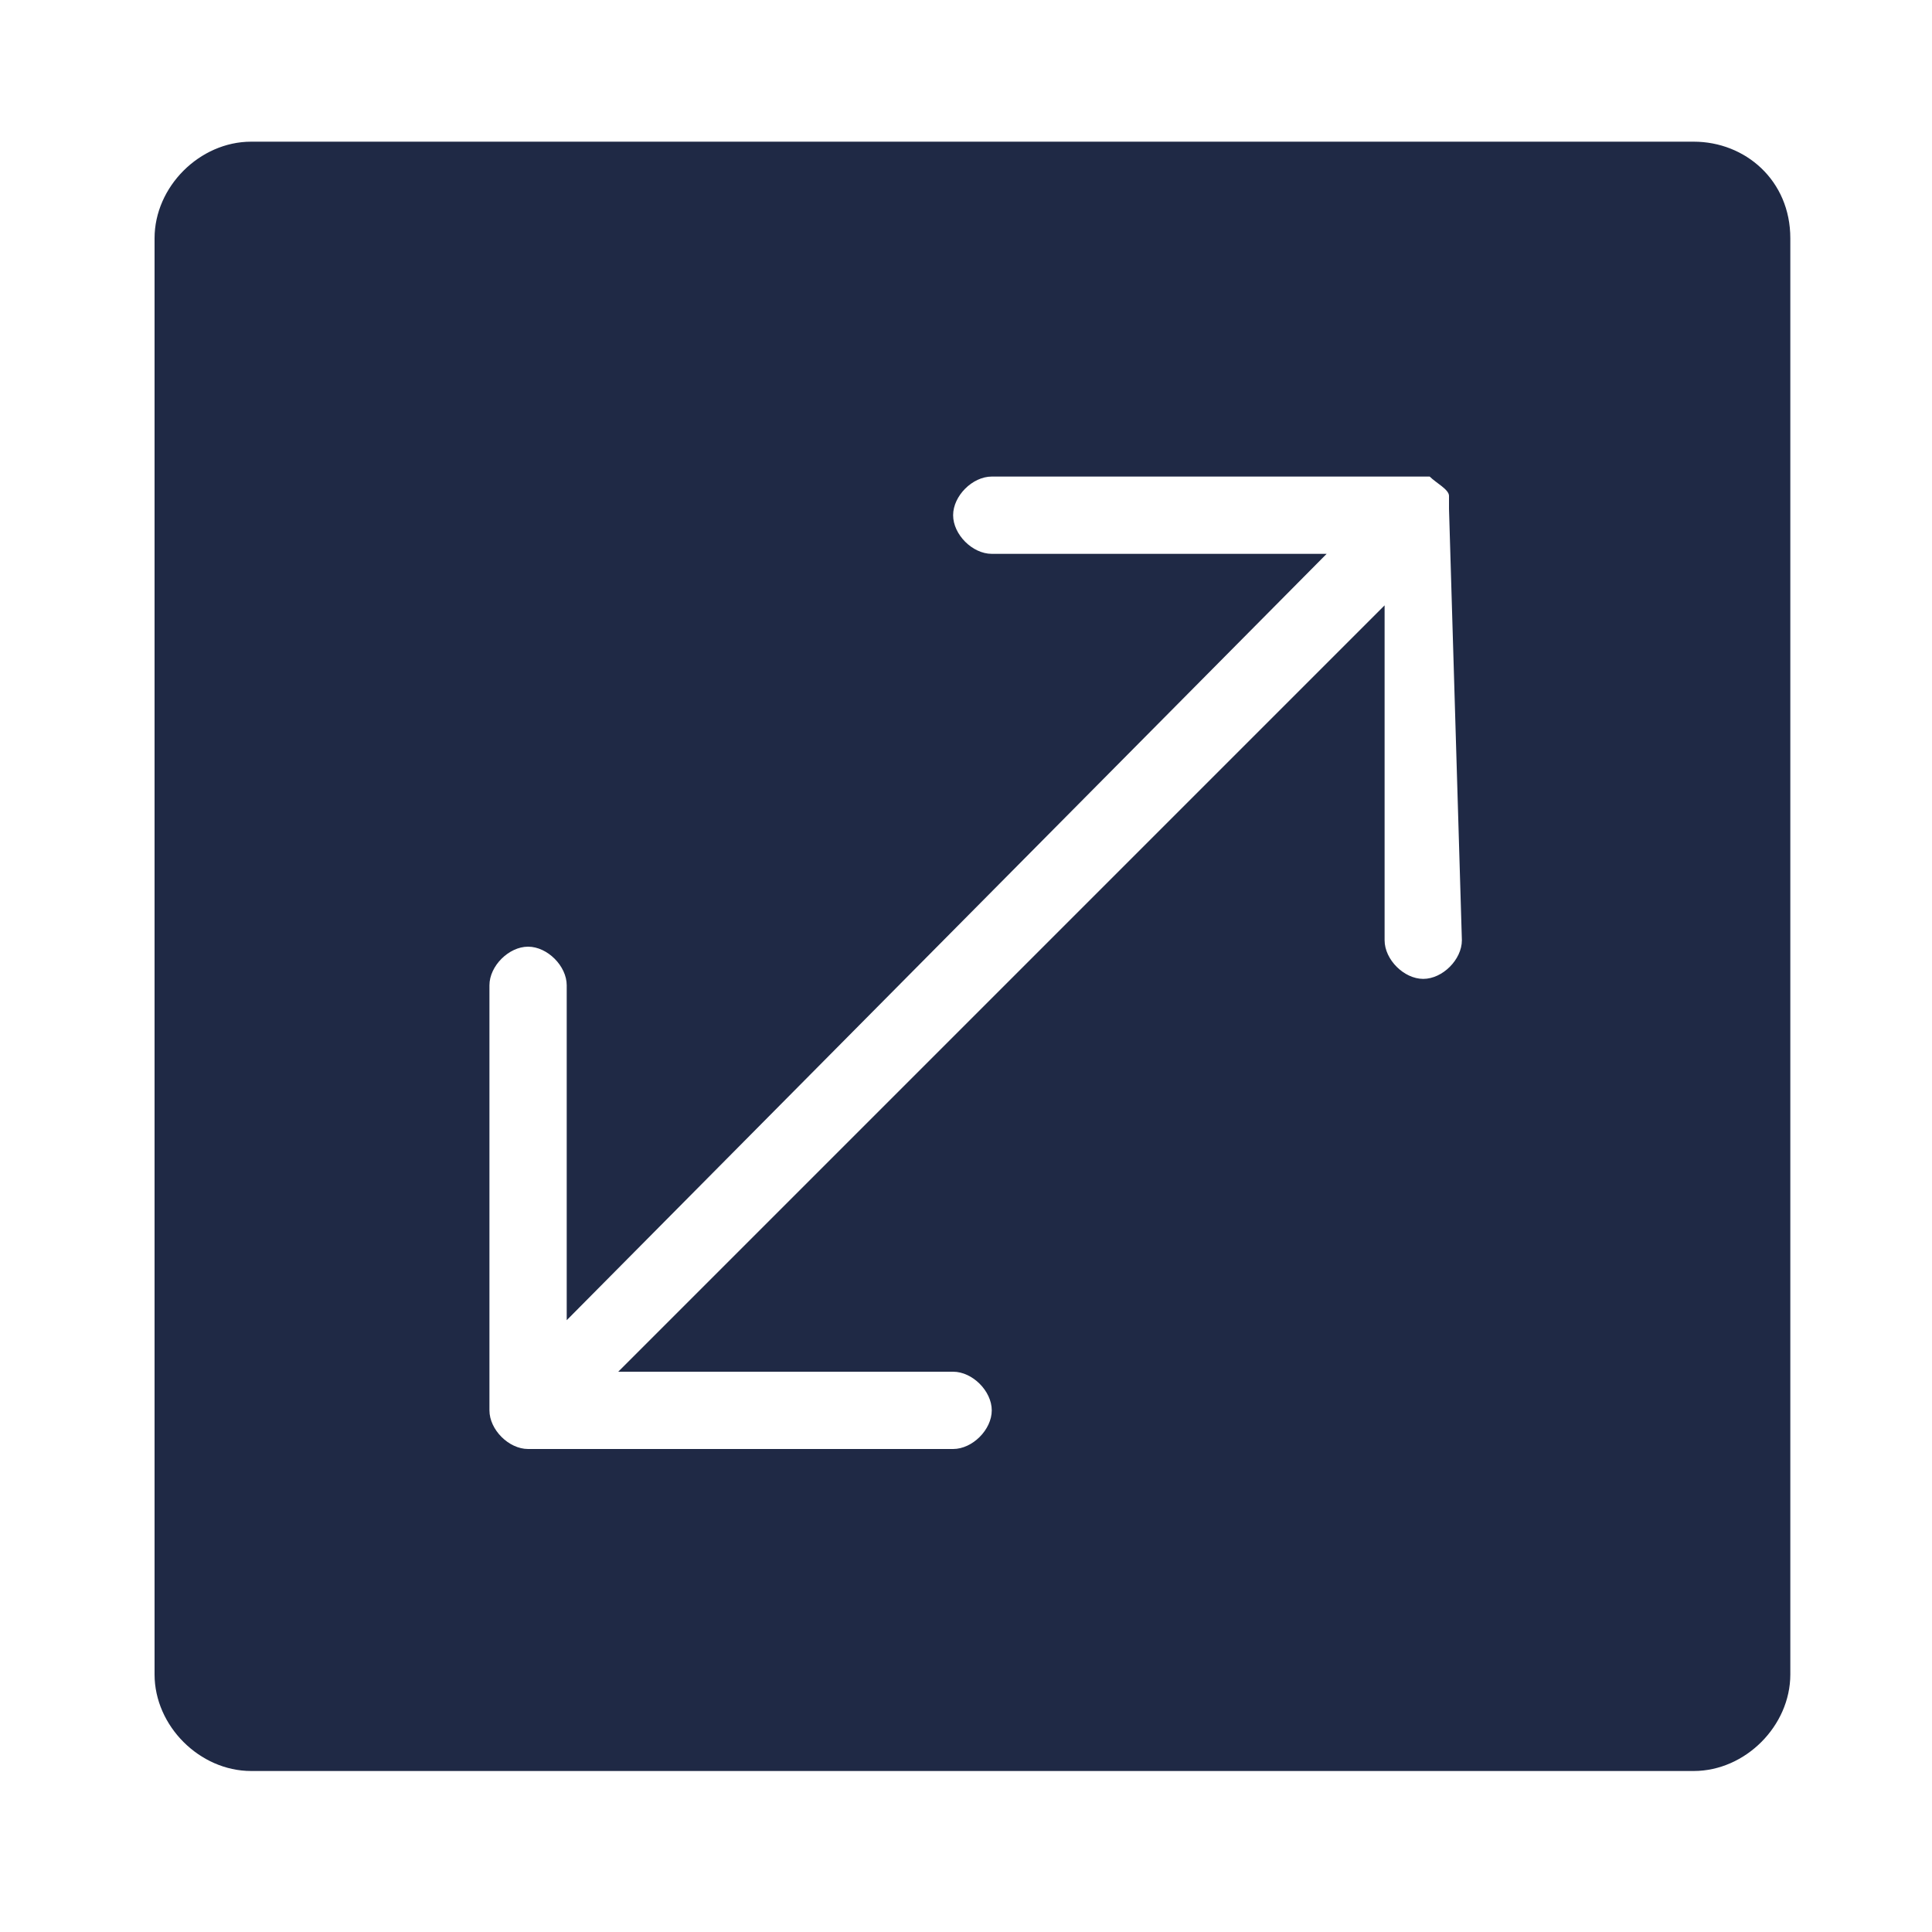 <?xml version="1.0" encoding="utf-8"?>
<!-- Generator: Adobe Illustrator 22.0.0, SVG Export Plug-In . SVG Version: 6.00 Build 0)  -->
<svg version="1.1" id="Layer_1" xmlns="http://www.w3.org/2000/svg" xmlns:xlink="http://www.w3.org/1999/xlink" x="0px" y="0px"
	 viewBox="0 0 30 30" style="enable-background:new 0 0 30 30;" xml:space="preserve" width="30" height="30">
<style type="text/css">
	.st0{fill:#1f2945;}
</style>
<g>
	<path class="st0" d="M26.3,2.2H3.9c-0.8,0-1.5,0.7-1.5,1.5V26c0,0.8,0.7,1.5,1.5,1.5h22.4c0.8,0,1.5-0.7,1.5-1.5V3.7
		C27.8,2.8,27.1,2.2,26.3,2.2z M22.7,14.6c0,0.3-0.3,0.6-0.6,0.6c-0.3,0-0.6-0.3-0.6-0.6V9.4L9.6,21.3h5.2c0.3,0,0.6,0.3,0.6,0.6
		c0,0.3-0.3,0.6-0.6,0.6H8.2c-0.3,0-0.6-0.3-0.6-0.6v-6.6c0-0.3,0.3-0.6,0.6-0.6s0.6,0.3,0.6,0.6v5.2L20.6,8.6h-5.2
		c-0.3,0-0.6-0.3-0.6-0.6c0-0.3,0.3-0.6,0.6-0.6h6.6c0.1,0,0.2,0,0.2,0c0.1,0.1,0.3,0.2,0.3,0.3c0,0.1,0,0.2,0,0.2L22.7,14.6
		L22.7,14.6z"/>
</g>
</svg>
